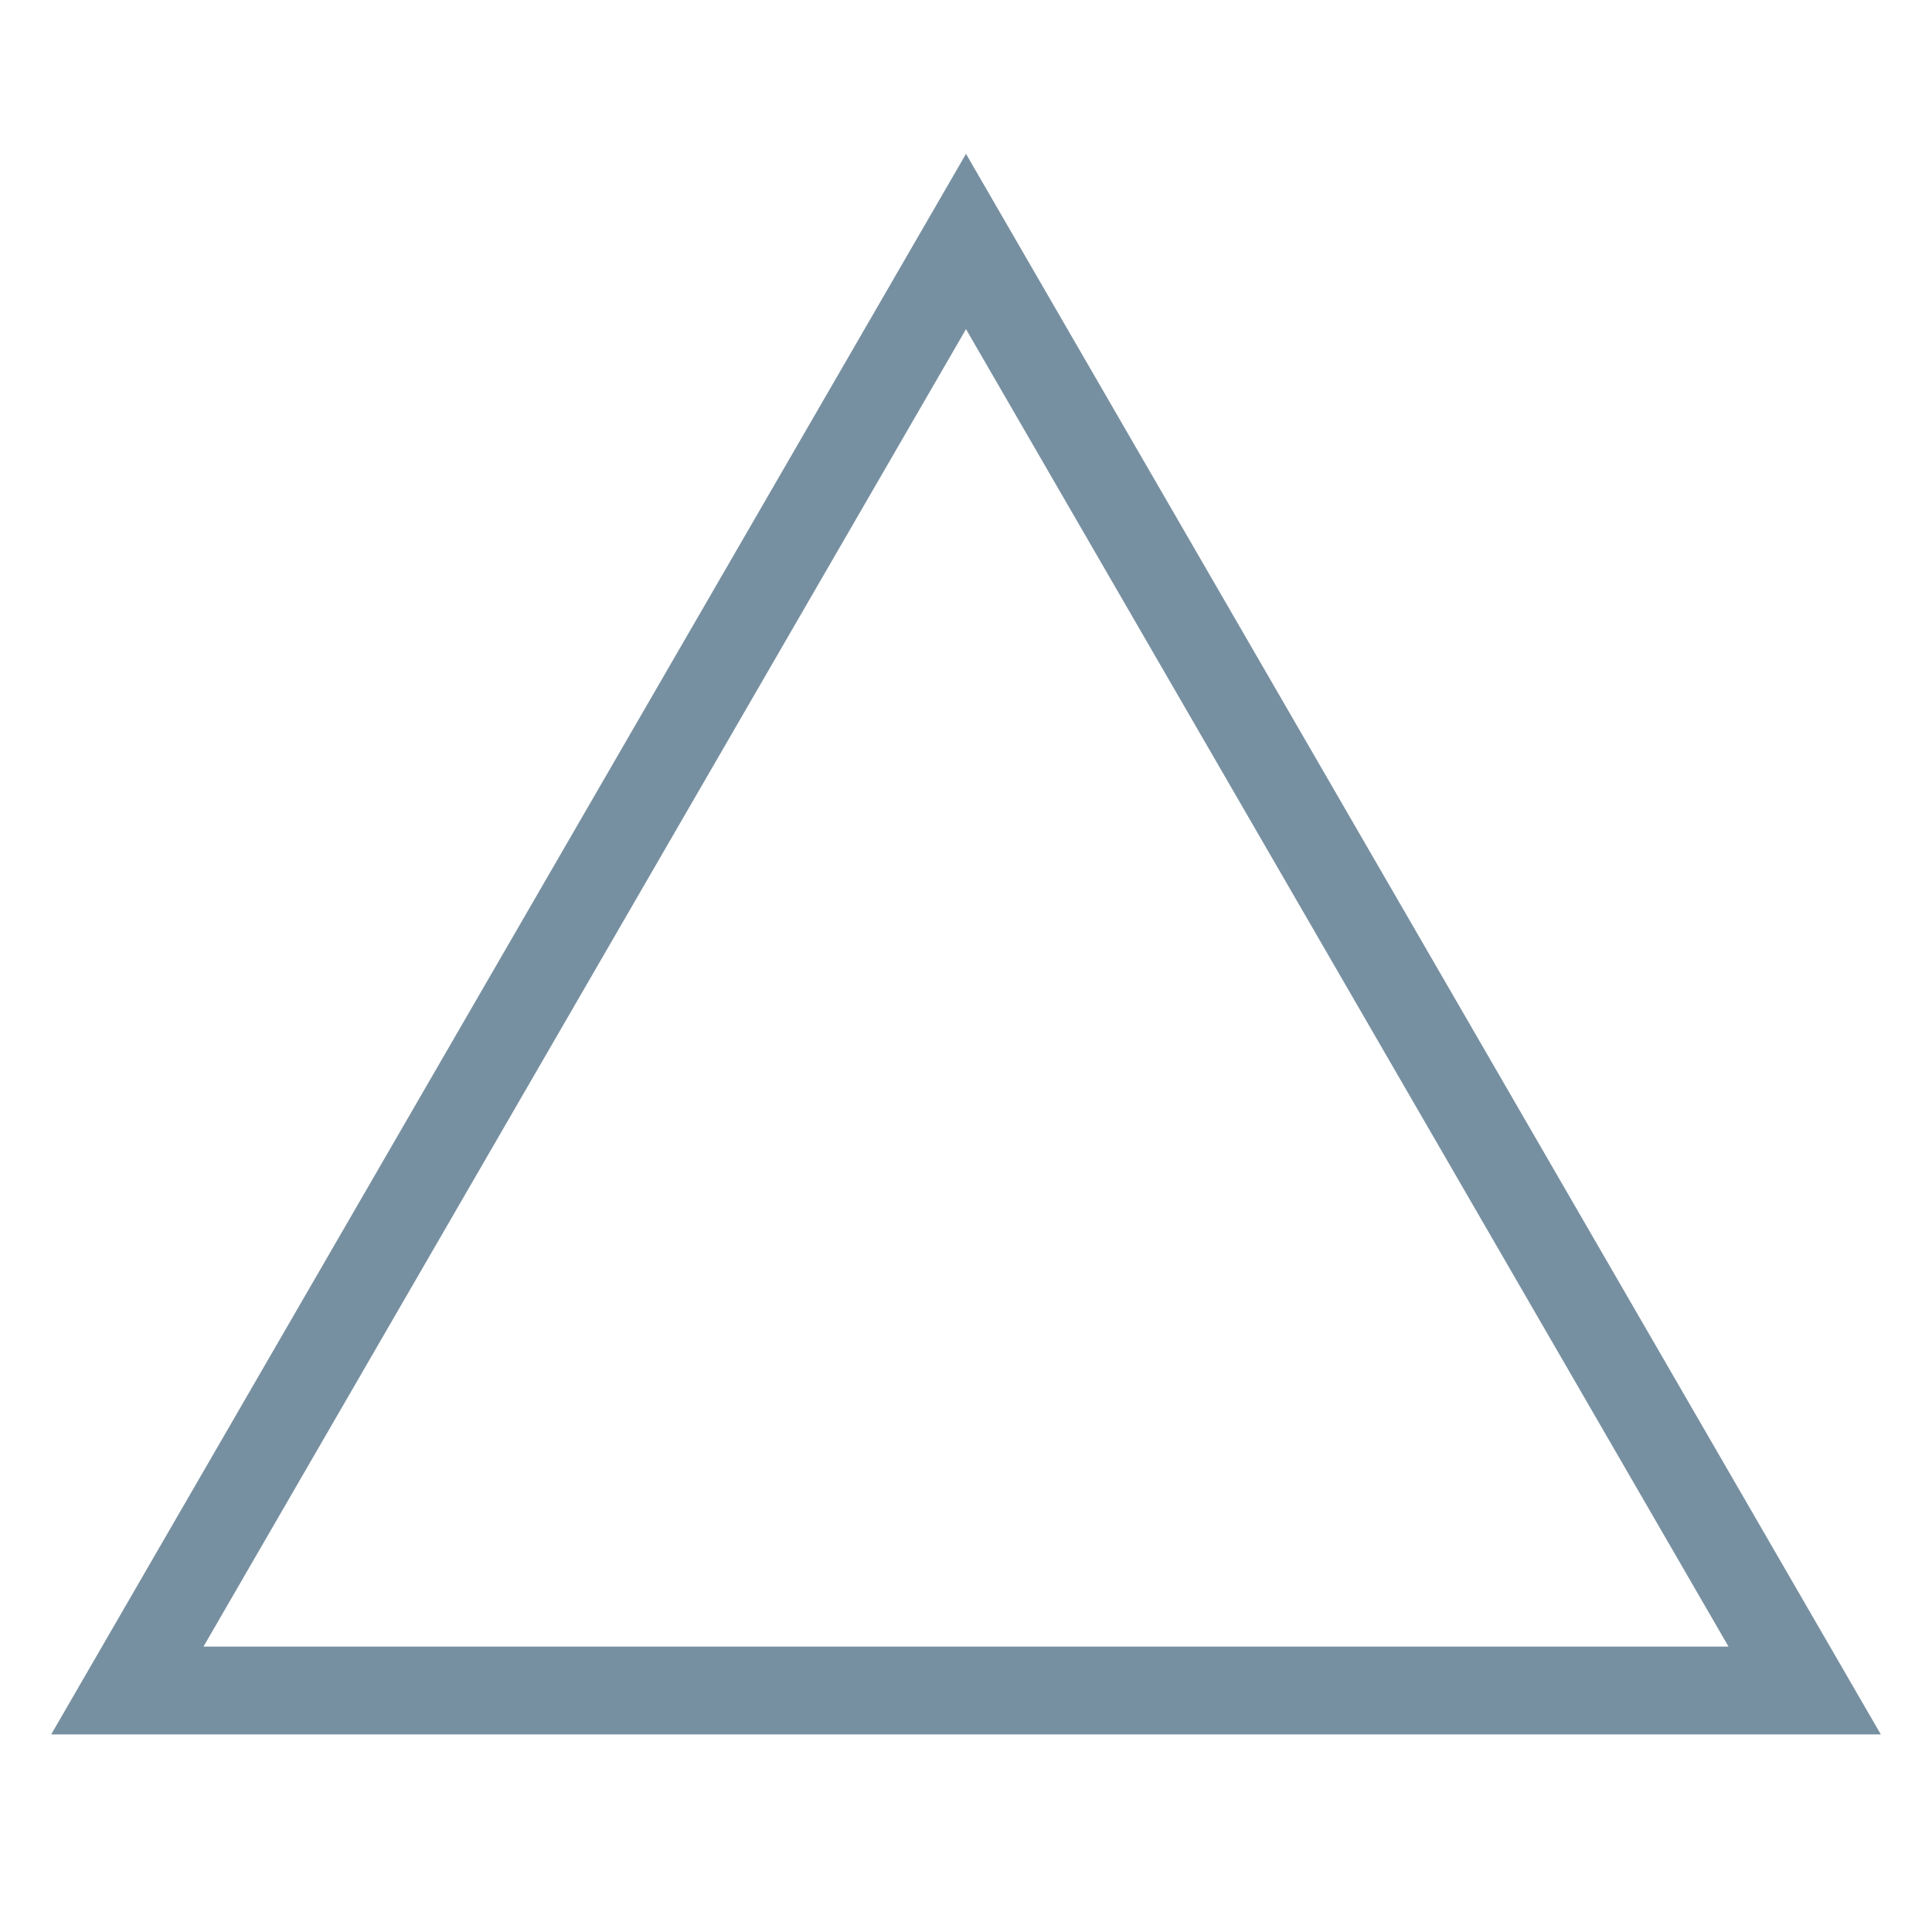 <?xml version="1.0" encoding="UTF-8"?>
<svg id="_レイヤー_1" data-name="レイヤー_1" xmlns="http://www.w3.org/2000/svg" version="1.1" viewBox="0 0 44 44">
  <!-- Generator: Adobe Illustrator 29.7.1, SVG Export Plug-In . SVG Version: 2.1.1 Build 8)  -->
  <defs>
    <style>
      .st0 {
        fill: none;
        isolation: isolate;
        opacity: .6;
        stroke: #1d4763;
        stroke-width: 2px;
      }
    </style>
  </defs>
  <path class="st0" d="M41.1,38.5H2.9L22,5.5l19.1,33Z"/>
</svg>